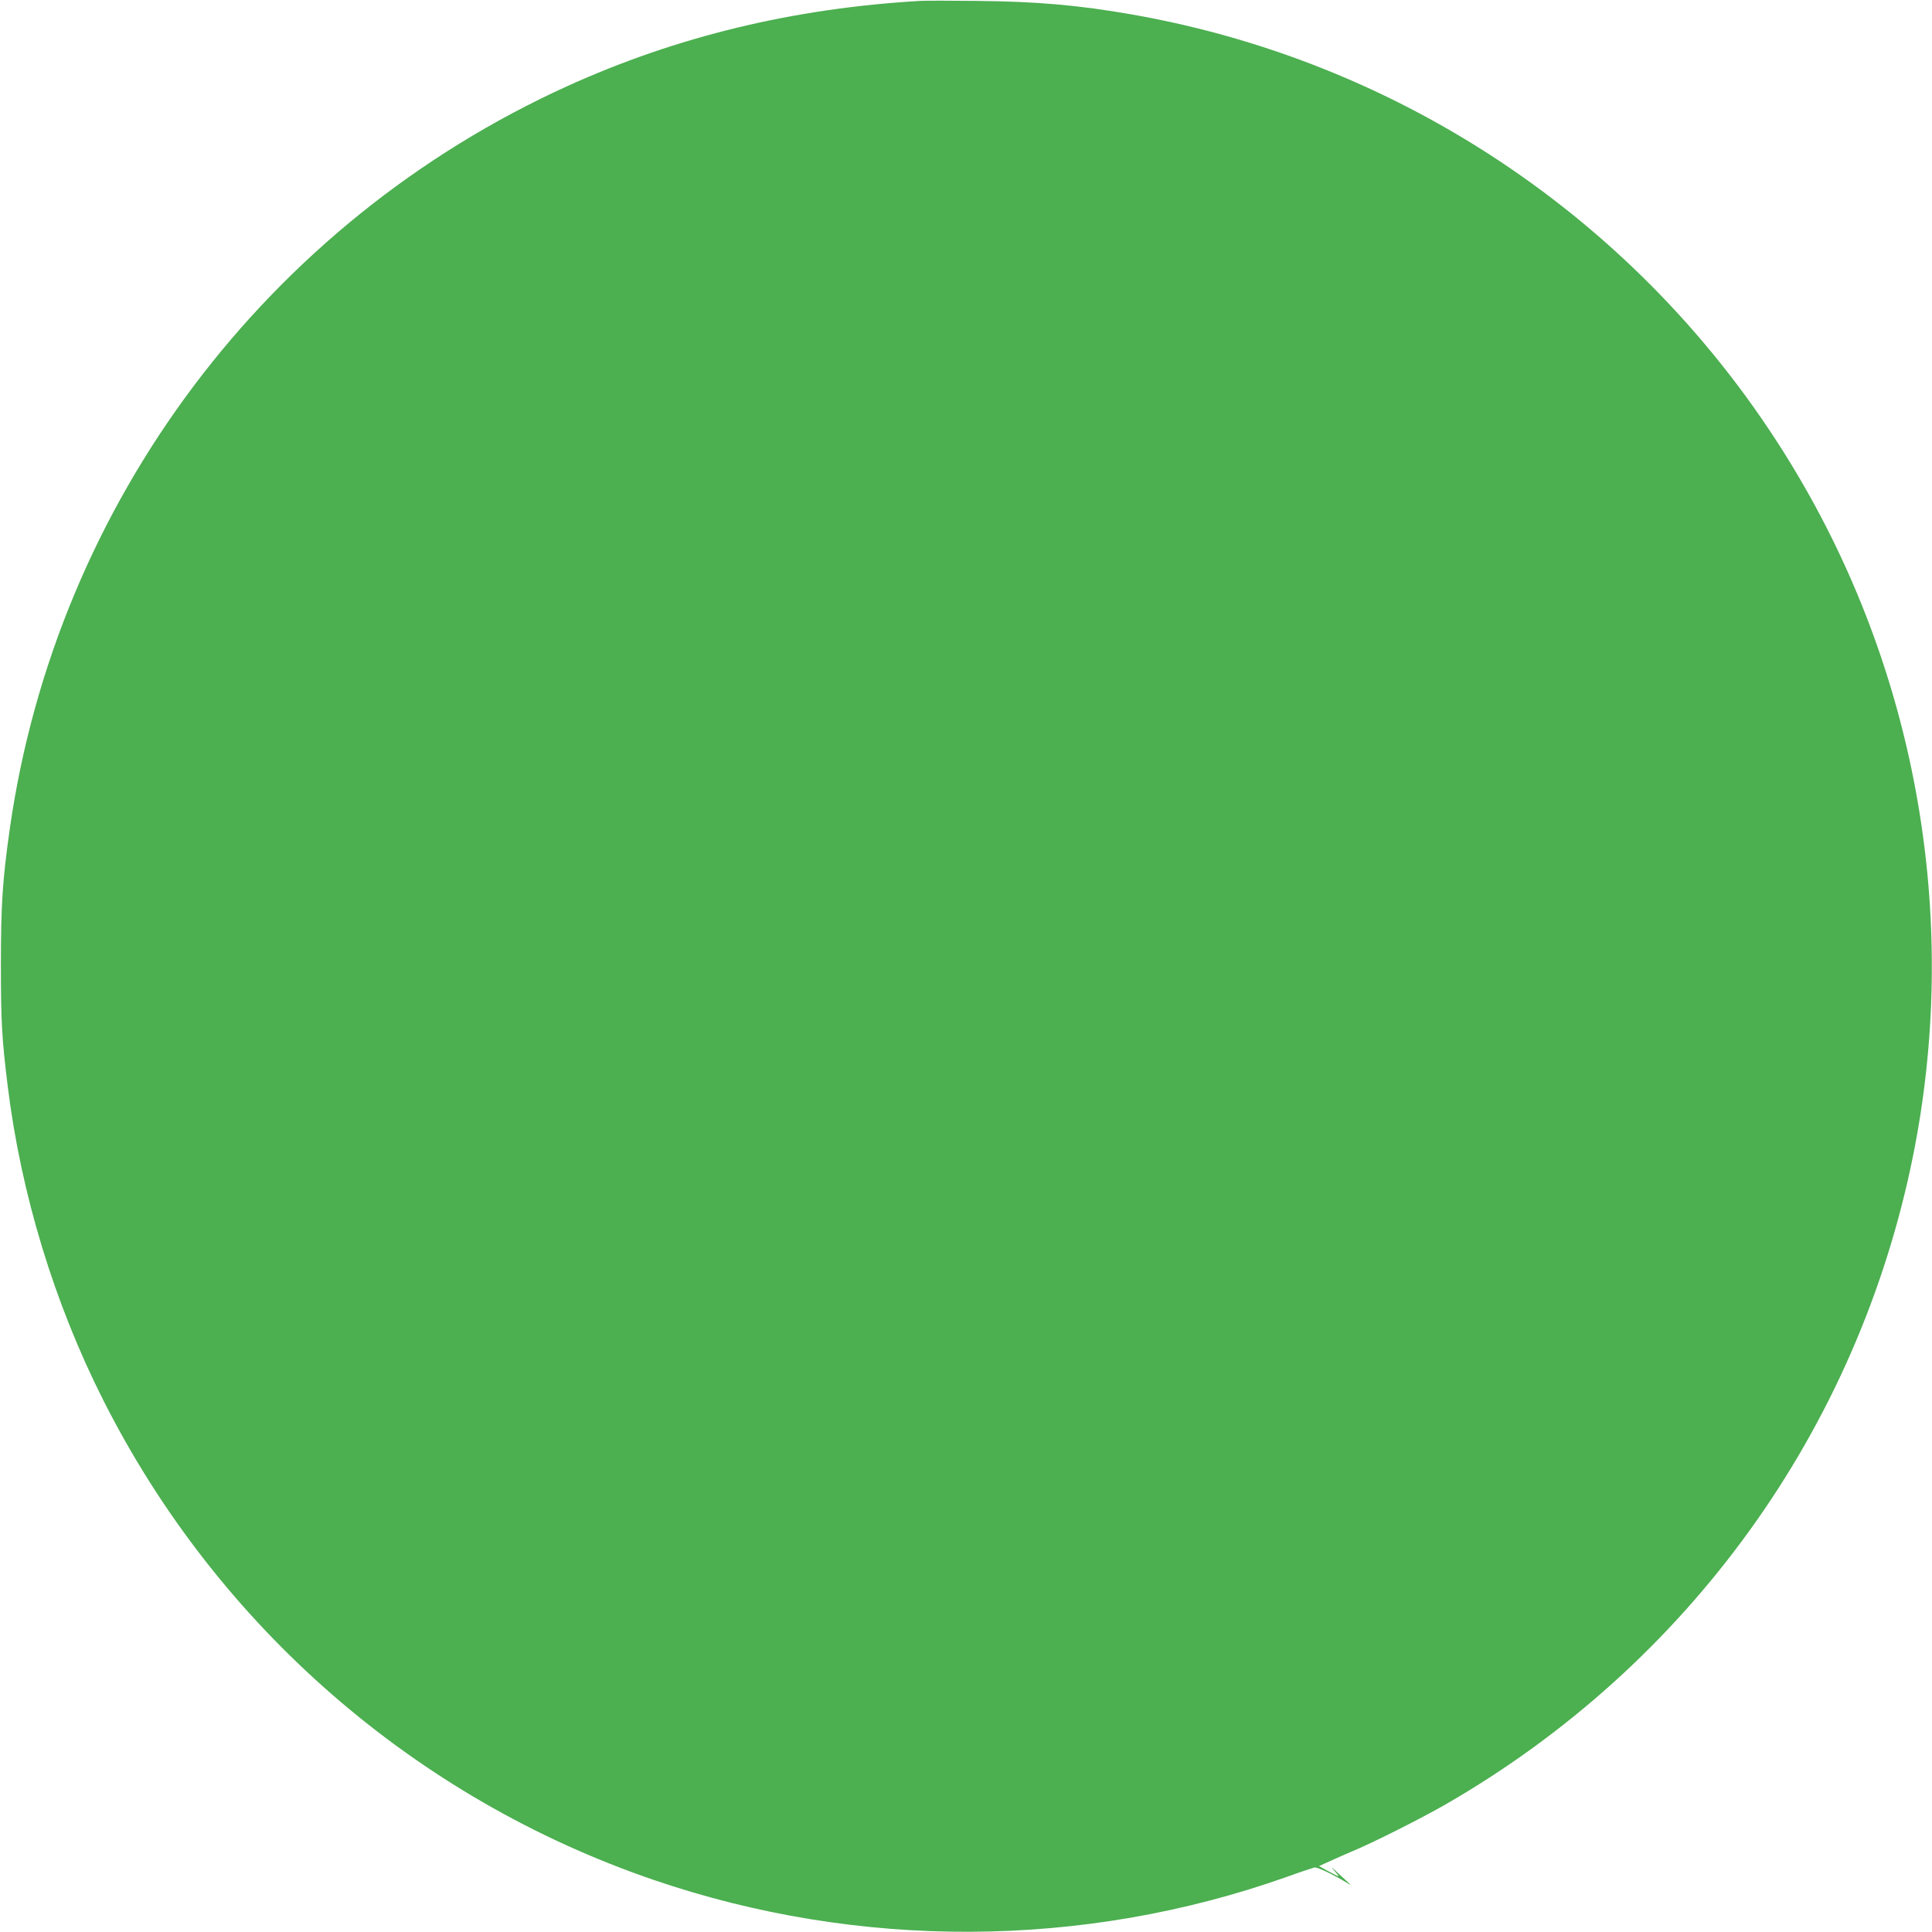 <?xml version="1.0" standalone="no"?>
<!DOCTYPE svg PUBLIC "-//W3C//DTD SVG 20010904//EN"
 "http://www.w3.org/TR/2001/REC-SVG-20010904/DTD/svg10.dtd">
<svg version="1.0" xmlns="http://www.w3.org/2000/svg"
 width="1280pt" height="1280pt" viewBox="0 0 1280 1280"
 preserveAspectRatio="xMidYMid meet">
<g transform="translate(0,1280) scale(0.1,-0.1)"
fill="#4caf50" stroke="none">
<path d="M6095 12794 c-840 -49 -1612 -236 -2335 -564 -1991 -904 -3386 -2761
-3695 -4920 -48 -338 -59 -499 -59 -900 0 -379 6 -488 45 -805 88 -715 309
-1441 635 -2085 755 -1494 2062 -2633 3642 -3174 1361 -466 2848 -459 4197 19
88 32 170 59 182 62 19 5 121 -43 223 -105 29 -18 27 -16 -65 68 -38 36 -52
46 -30 22 21 -23 36 -42 32 -42 -4 0 -34 15 -67 33 l-61 34 78 35 c43 20 107
48 143 63 135 56 451 215 615 309 1612 927 2735 2486 3100 4301 303 1511 46
3094 -721 4432 -947 1653 -2578 2798 -4454 3127 -354 62 -629 86 -1025 90
-176 2 -347 2 -380 0z"/>
</g>
</svg>
